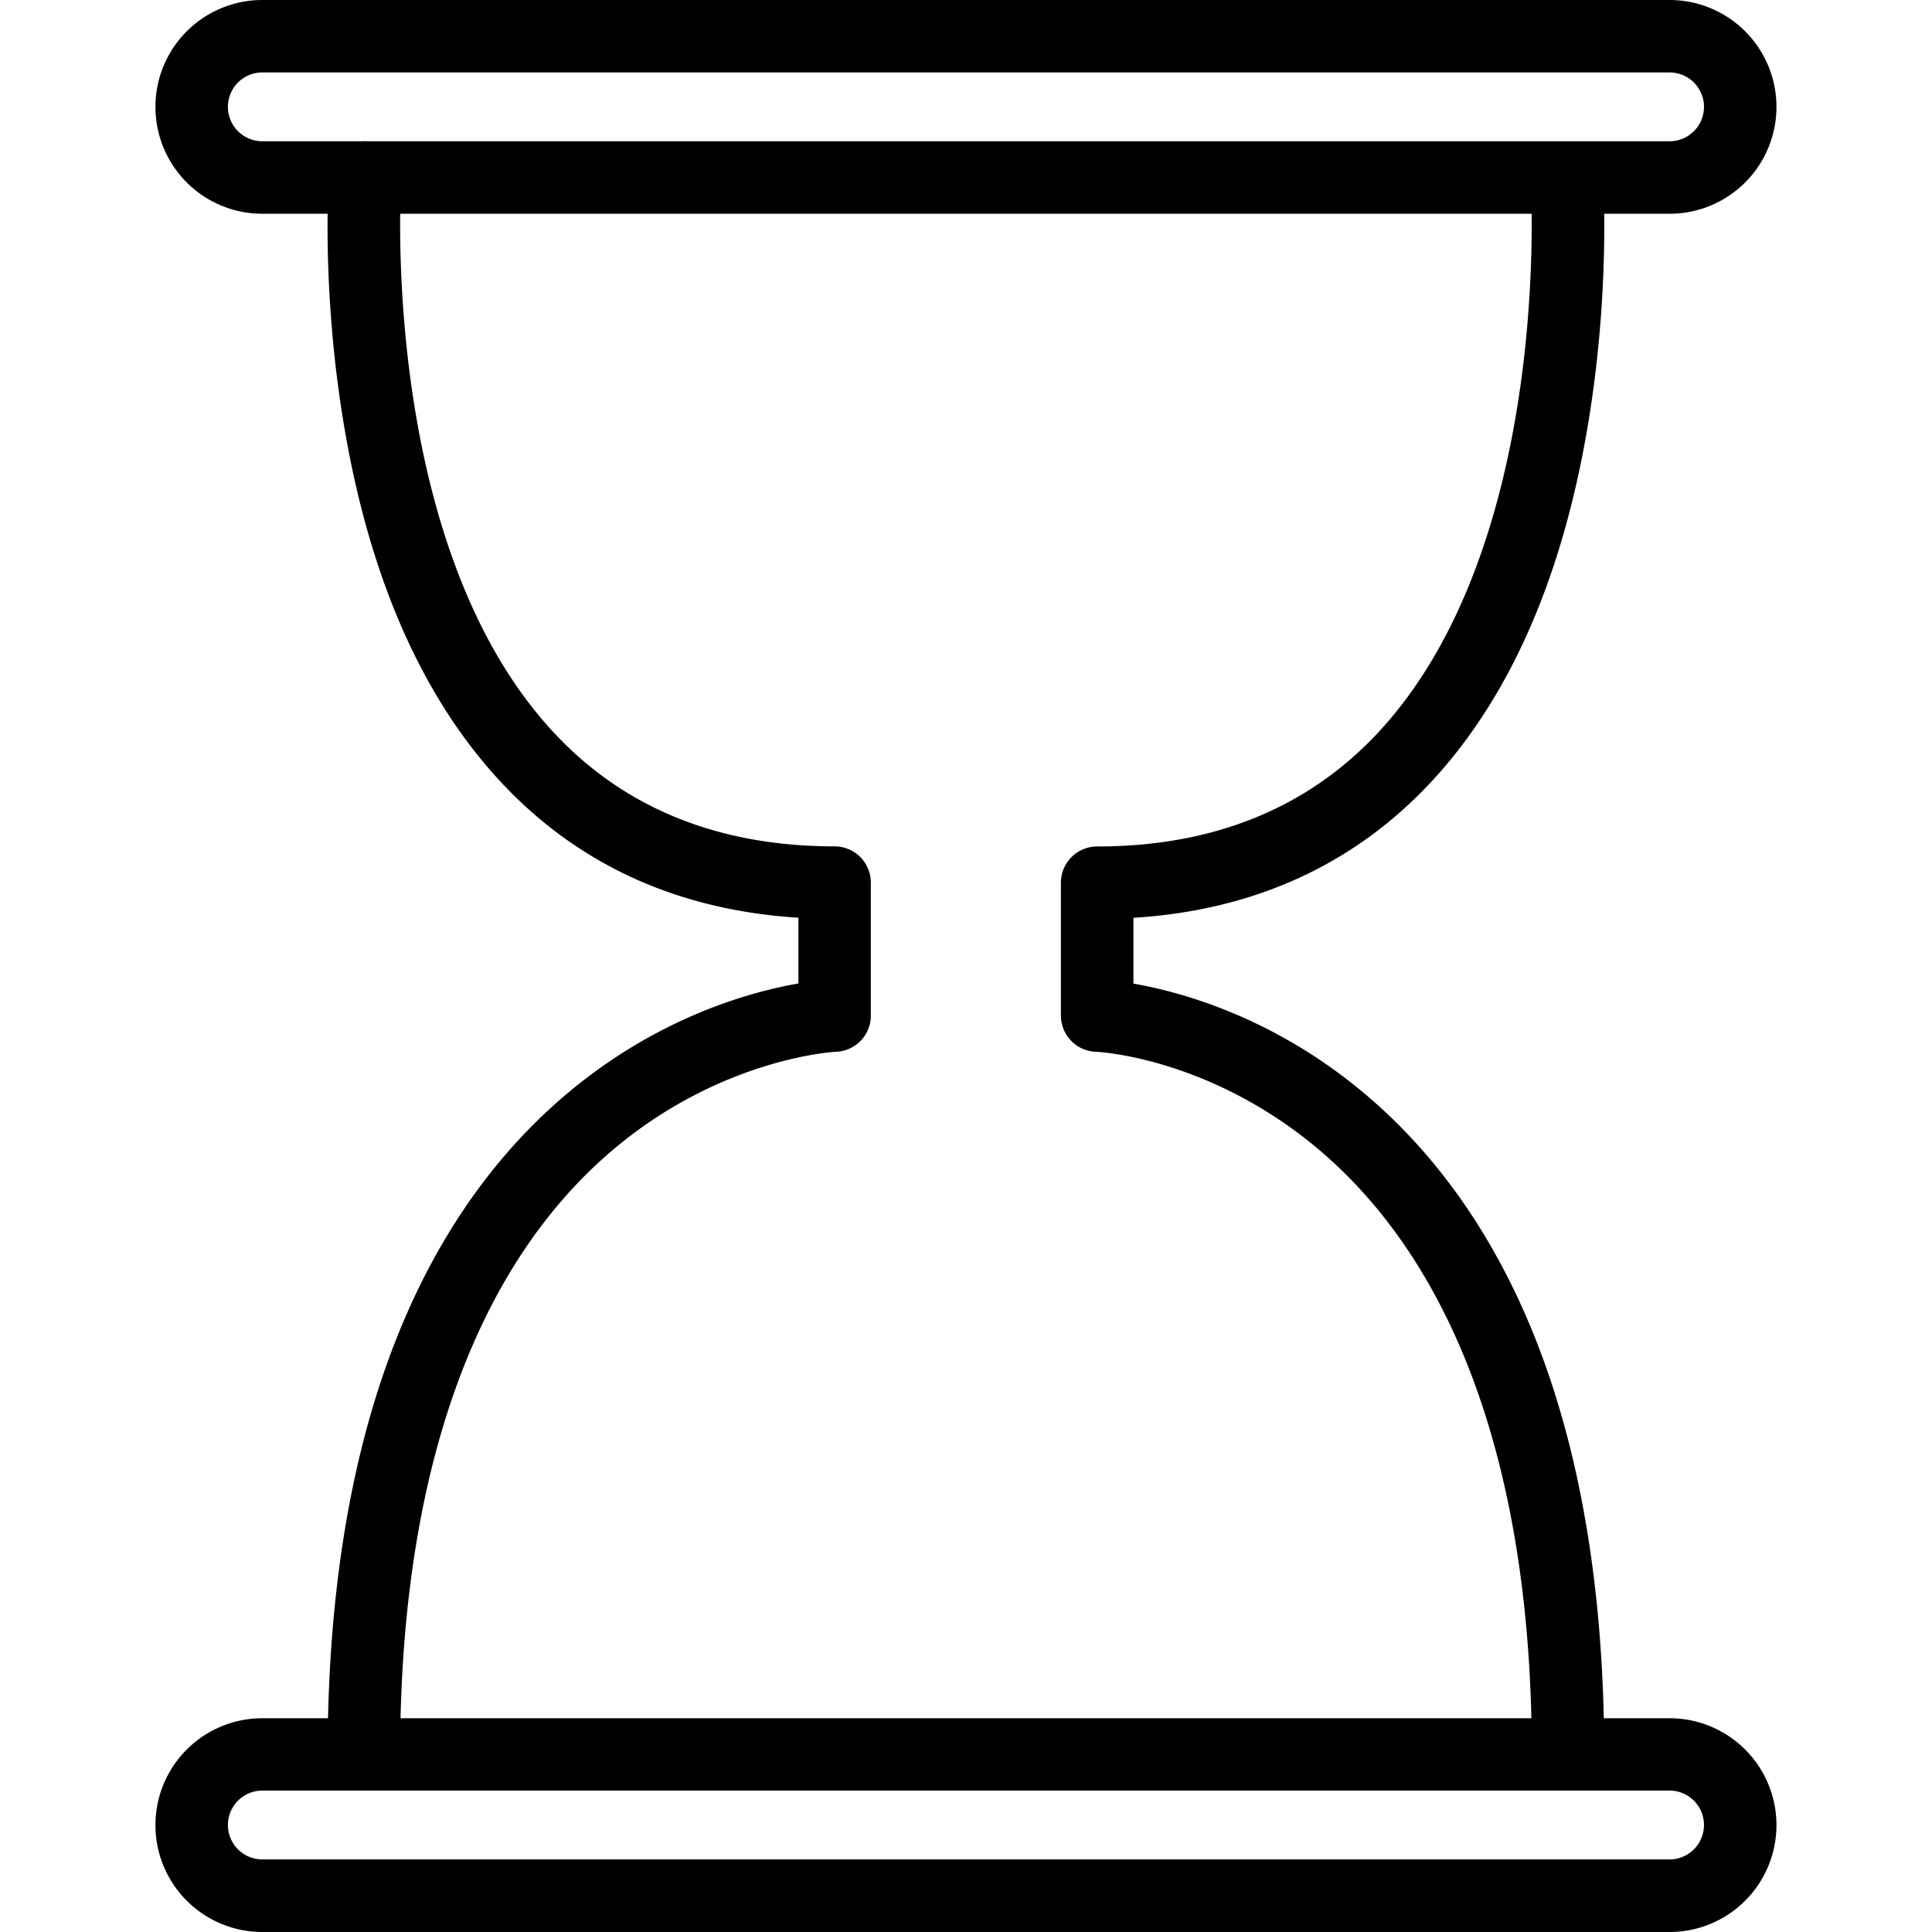 <?xml version="1.0" standalone="no"?><!DOCTYPE svg PUBLIC "-//W3C//DTD SVG 1.1//EN" "http://www.w3.org/Graphics/SVG/1.1/DTD/svg11.dtd"><svg t="1713877756799" class="icon" viewBox="0 0 1024 1024" version="1.1" xmlns="http://www.w3.org/2000/svg" p-id="11125" xmlns:xlink="http://www.w3.org/1999/xlink" width="200" height="200"><path d="M884.914 113.294H139.034a56.647 56.647 0 1 1 0-113.294h745.88a56.647 56.647 0 1 1 0 113.294zM139.034 38.398a18.236 18.236 0 1 0 0 36.472h745.88a18.236 18.236 0 1 0 0-36.472H139.034zM884.914 1024H139.034a56.647 56.647 0 1 1 0-113.294h745.88a56.647 56.647 0 1 1 0 113.294zM139.034 949.054a18.236 18.236 0 1 0 0 36.472h745.88a18.236 18.236 0 1 0 0-36.472H139.034z" fill="#000000" p-id="11126"></path><path d="M192.854 949.054a19.199 19.199 0 0 1-19.199-19.199c0-89.942 13.646-167.415 40.537-230.266 21.951-51.281 52.707-93.044 91.418-124.101 46.278-37.16 92.694-49.893 117.572-54.233v-34.846c-63.914-3.977-116.896-28.13-157.734-71.944-44.24-47.529-73.007-116.208-85.49-204.312-9.168-64.664-5.754-115.283-5.603-117.409a19.203 19.203 0 1 1 38.311 2.702c-0.175 2.502-12.095 193.193 80.949 292.929 37.285 40.024 87.341 60.224 148.753 60.224a19.199 19.199 0 0 1 19.199 19.199v70.443a19.199 19.199 0 0 1-18.486 19.224c-0.5 0-58.423 3.014-115.183 49.443-75.784 61.975-115.833 173.668-115.833 322.985a19.199 19.199 0 0 1-19.212 19.162zM831.094 949.054a19.199 19.199 0 0 1-19.199-19.199c0-150.517-40.662-262.66-117.572-324.411-56.772-45.478-112.894-47.979-113.494-47.979a19.199 19.199 0 0 1-18.524-19.187V467.786a19.199 19.199 0 0 1 19.237-19.137c61.425 0 111.468-20.262 148.753-60.224 93.194-99.886 81.087-291.015 80.949-292.929a19.203 19.203 0 0 1 38.311-2.689c0.15 2.126 3.565 52.745-5.603 117.409-12.508 88.104-41.275 156.846-85.49 204.312-40.837 43.777-93.807 67.966-157.734 71.944v34.859c24.89 4.34 71.294 17.073 117.572 54.233 38.711 31.056 69.467 72.807 91.418 124.101 26.904 62.851 40.537 140.323 40.537 230.266a19.199 19.199 0 0 1-19.162 19.124z" fill="#000000" p-id="11127"></path></svg>